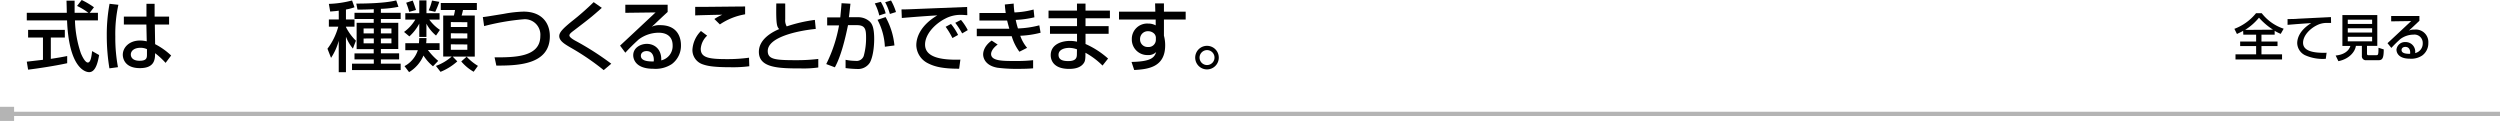 <svg xmlns="http://www.w3.org/2000/svg" viewBox="0 0 585.34 28.32">
  <title>textCreatableExpCount</title>
  <g>
    <g>
      <line x1="585.34" y1="26.66" x2="1.65" y2="26.66" style="fill: #fff"/>
      <g>
        <line x1="585.34" y1="26.66" x2="1.65" y2="26.66" style="fill: none;stroke: #b4b4b4;stroke-miterlimit: 10"/>
        <rect y="25.01" width="3.3" height="3.3" style="fill: #b4b4b4"/>
      </g>
    </g>
    <g>
      <path d="M525.2,7.22c-.53.31-1,.51-1.45.74l-.6-1.21a11.93,11.93,0,0,0,5.07-3.66h1.33a10.75,10.75,0,0,0,5.14,3.63L534,7.93a10.66,10.66,0,0,1-1.42-.71v.89h-3.09V9.72h3.76v1.07h-3.76v1.93h4.82v1.21H523.41V12.72h4.83V10.79H524.5V9.72h3.74V8.11h-3Zm7-.27a15.52,15.52,0,0,1-3.29-2.81A13.45,13.45,0,0,1,525.66,7Z"/>
      <path d="M545.79,5.37c-.25,0-.53,0-1,0a5,5,0,0,0-2.36.56c-1.69.84-3.2,2.47-3.2,4.08,0,1.81,2.09,2.45,5.51,2.34l-.19,1.42a10.09,10.09,0,0,1-4.91-.87,3.26,3.26,0,0,1-1.78-2.78c0-1.23.63-3.09,3.29-4.71-1.86.11-3.7.25-5.55.41l0-1.36c.82,0,1.71,0,2.53-.08L545.76,4Z"/>
      <path d="M553,10.74h-1.4c-.2,1.44-1.64,3.1-4.1,3.58L546.86,13c1.83-.17,3.08-1,3.45-2.25h-1.87V3.52h8.17v7.22H554.2v1.83c0,.27.12.35.29.35h1.77c.55,0,.63,0,.63-1.74l1.23.39c0,2.22-.38,2.53-1.32,2.53H554a.92.92,0,0,1-1-1Zm-3.3-6.13v1h5.7v-1Zm0,2v1h5.7v-1Zm0,2V9.67h5.7V8.61Z"/>
      <path d="M566.47,3.74V4.87c-.56.52-1.44,1.36-2,1.87-.13.13-.25.24-.49.44a2.83,2.83,0,0,1,1.34-.25,2.93,2.93,0,0,1,3.24,3.12A3.54,3.54,0,0,1,567.12,13a4.59,4.59,0,0,1-2.9.74c-3.12,0-3.12-1.94-3.12-2.11a2,2,0,0,1,2.13-1.78,2.24,2.24,0,0,1,2.24,2.58,2.29,2.29,0,0,0,1.78-2.32,1.94,1.94,0,0,0-2.19-2A5.22,5.22,0,0,0,562,9.15c-.9.81-1.47,1.39-2.1,2.07L559,10.11c.29-.25,4.89-4.56,5.55-5.18L559.86,5V3.74Zm-2.16,8.5c0-.08,0-1.26-1.13-1.26-.56,0-.89.32-.89.73,0,.89,1.34.89,2,.89A1.38,1.38,0,0,0,564.31,12.24Z"/>
    </g>
    <g>
      <path d="M21,3h1.93V4.78H17.55a26.19,26.19,0,0,0,1.38,7.68c.09.2.89,2.18,1.64,2.18s.89-1.86,1-2.68l1.64.93c-.25,1.37-.73,4-2.33,4-1.08,0-4.75-1.23-5.18-12.11H6.27V3h9.37c0-.39-.05-2.38-.07-2.84h1.9c0,1.11,0,2.13,0,2.84h3.23a15.77,15.77,0,0,0-2.66-1.61L19.13,0A18.81,18.81,0,0,1,22,1.7ZM6.27,14.44,10.06,14V8.78H6.58V7h8.6V8.78H11.9v5c2-.3,3.14-.52,3.83-.66v1.68c-2.91.64-7,1.25-9.15,1.51Z"/>
      <path d="M27.72,1.12A31.62,31.62,0,0,0,27,8.59a37.24,37.24,0,0,0,.62,7.14l-2,.27A46.79,46.79,0,0,1,25,8.43,39.69,39.69,0,0,1,25.65.89Zm6.57,2.77v-3H36.2v3h3.39V5.75H36.25l.07,4.59A16,16,0,0,1,40.07,13l-1.3,1.72a17.53,17.53,0,0,0-2.46-2.27c0,1.45-.11,3.5-3.56,3.5-3.84,0-4-2.68-4-3.12,0-1.74,1.54-3.34,4-3.34a6.77,6.77,0,0,1,1.61.19l-.09-3.94H29V3.89Zm.12,7.62a3.5,3.5,0,0,0-1.53-.32c-1.38,0-2.25.66-2.25,1.59,0,.29.12,1.45,2.07,1.45,1.68,0,1.71-.73,1.71-1.5Z"/>
      <path d="M79.31,2.5c-.73.11-1.27.14-2,.2L77,.91a24.26,24.26,0,0,0,5.43-.8L83,1.7a12.28,12.28,0,0,1-2,.53V4.55h2v1.7H81v.09a12.1,12.1,0,0,0,2.33,3.19l-.7,1.84A9.8,9.8,0,0,1,81,8.59v8.32H79.31V9.55a13.69,13.69,0,0,1-1.8,4l-.84-2.14A15.15,15.15,0,0,0,79.2,6.25H77V4.55h2.32Zm8.21-.34c-2.1.09-3,.09-3.82.09L83.42.84c.94,0,6.53,0,9.35-.75l.52,1.5a23.89,23.89,0,0,1-4.11.48V3h4.63V4.45H89.18v.89h4.07v6.14H89.18v1h4.27v1.43H89.18v1h4.63v1.5H82.42v-1.5h5.1v-1H83V12.5h4.5v-1h-4V5.34h4V4.45H83V3h4.5Zm-2.39,4.5V7.82h2.39V6.66Zm0,2.36v1.12h2.39V9Zm4.05-2.36V7.82h2.47V6.66Zm0,2.36v1.12h2.47V9Z"/>
      <path d="M98.17,5.52a10.9,10.9,0,0,1-2.32,3L94.6,7.48a9.7,9.7,0,0,0,2.64-2.89H94.9V3.09h3.27v-3h1.68v3h3.07v1.5h-2.41A10.05,10.05,0,0,0,103,7l-.91,1.32a9,9,0,0,1-2.25-2.77V8.64H98.17Zm3.21,10A10.57,10.57,0,0,1,99.15,13a8.32,8.32,0,0,1-3.37,3.89l-1.07-1.41a6.51,6.51,0,0,0,3.12-3.73H94.9V10.12h3.2c0-.32.05-.59.07-1.21h1.68a10.17,10.17,0,0,1-.07,1.21h3.14v1.59h-2.73a14.64,14.64,0,0,0,2.41,2.54ZM96.63.13c.2.48.63,1.73.77,2.21l-1.59.44A16.08,16.08,0,0,0,95.1.64Zm6.23.3c-.08.23-.26.75-.48,1.27-.09.21-.35.82-.48,1.07l-1.53-.34a13.12,13.12,0,0,0,.78-2.3Zm-.8,15a11.37,11.37,0,0,0,3.71-2.2h-2V3.64h2.5a11.91,11.91,0,0,0,.27-1.3h-3.34V.71h8.45V2.34h-3.25a11.07,11.07,0,0,1-.32,1.3h3.08v9.62h-1.91a11.86,11.86,0,0,0,2.65,2.16l-1,1.38A10.82,10.82,0,0,1,108,14.39l1.27-1.13H106l1.07,1.11a13.37,13.37,0,0,1-3.93,2.45Zm3.5-10.26V6.32h3.86V5.2Zm0,2.62V9h3.86V7.82Zm0,2.59v1.28h3.86V10.41Z"/>
      <path d="M115.8,13.43c4.6,0,10.71,0,10.71-5a3.63,3.63,0,0,0-4-3.91,54.86,54.86,0,0,0-9.16,1.59L113.05,4c.91-.1,1.3-.18,4.91-.76a28.51,28.51,0,0,1,4.62-.52c4.25,0,6.16,2.64,6.16,5.75,0,6.76-7.66,6.89-12.53,6.89Z"/>
      <path d="M141.35,16.42a57.48,57.48,0,0,0-7.68-5.24c-1.44-.84-2.73-1.59-2.73-2.74,0-.87.89-1.76,2.75-3.3A62.39,62.39,0,0,0,139,.5l1.91,1.34C138.42,4.05,138,4.36,134.55,7c-.88.66-1.23.94-1.23,1.32s.8.89,1.32,1.18a66.31,66.31,0,0,1,8.48,5.42Z"/>
      <path d="M156.32,1.11V2.8c-.84.77-2.16,2-3,2.81-.2.19-.38.35-.74.66a4.2,4.2,0,0,1,2-.38c4.63,0,4.86,3.75,4.86,4.68A5.37,5.37,0,0,1,157.3,15a6.93,6.93,0,0,1-4.36,1.1c-4.68,0-4.68-2.91-4.68-3.16,0-1.75,1.7-2.67,3.2-2.67,1.73,0,3.48,1.21,3.36,3.87a3.45,3.45,0,0,0,2.67-3.48c0-2.57-2-3-3.28-3a7.87,7.87,0,0,0-4.66,1.57c-1.34,1.22-2.2,2.09-3.14,3.11l-1.23-1.66c.42-.38,7.33-6.84,8.31-7.77L146.41,3V1.11Zm-3.24,12.74c0-.12-.05-1.89-1.69-1.89-.84,0-1.34.48-1.34,1.09,0,1.34,2,1.34,3,1.34A2,2,0,0,0,153.08,13.85Z"/>
      <path d="M165.57,8.35a4.66,4.66,0,0,0-1.5,3.08c0,2.1,1.94,2.41,6.17,2.41a36.63,36.63,0,0,0,5.13-.33l.07,2a29.89,29.89,0,0,1-4.43.23c-4.21,0-5.55-.34-6.62-.73a3.52,3.52,0,0,1-2.27-3.34,6.75,6.75,0,0,1,2-4.41Zm8.89-5a14.91,14.91,0,0,0-5.91,2.37l-1.29-1.27a11.23,11.23,0,0,1,1.86-1c-.75,0-5.77.12-6.35.16v-2c.57,0,.78,0,1.82,0,1.39,0,8.31-.09,9.87-.09Z"/>
      <path d="M183.85.82c0,.54,0,1.61,0,3.7a2.76,2.76,0,0,0,.35,1.66,34.27,34.27,0,0,1,6.59-1.52L191,6.77c-4.57.46-11.24,2-11.24,5.17,0,2,1.8,2.15,6.69,2.15a41.7,41.7,0,0,0,5.14-.29v2a24.79,24.79,0,0,1-4.1.22c-5.11,0-9.81-.09-9.81-3.88,0-3,3.18-4.67,4.75-5.33-.5-.58-.76-.88-.67-6Z"/>
      <path d="M199.12.87c-.18,1.7-.26,2.47-.37,3.16h2.14a4.05,4.05,0,0,1,2.73,1c.59.55,1.06,1.48,1.06,4.11,0,.35,0,3.6-1,5.5a3.26,3.26,0,0,1-3,1.51,23.59,23.59,0,0,1-2.7-.21V14a11.59,11.59,0,0,0,2.3.25,1.77,1.77,0,0,0,1.95-1.15,15.74,15.74,0,0,0,.55-4.28c0-2-.21-2.95-2.23-2.93l-2,0c-.66,3.23-1.67,7.35-3.08,9.87L193.45,15a33,33,0,0,0,3-9.06l-2.78,0V4.07l3.07,0c.21-2.14.23-2.39.3-3.32Zm6.75,2.75A12,12,0,0,0,204.82.8l1.41-.37a10.62,10.62,0,0,1,1.14,2.69Zm1.31,7.32a14.85,14.85,0,0,0-1.72-6.3L207.35,4a16.91,16.91,0,0,1,2.07,6.64Zm1.17-7.67a12.94,12.94,0,0,0-1.1-2.75l1.37-.41a13.23,13.23,0,0,1,1.16,2.71Z"/>
      <path d="M226.48,3.55c-.37,0-.79-.07-1.55-.07a7.62,7.62,0,0,0-3.54.84c-2.53,1.27-4.8,3.71-4.8,6.12,0,2.72,3.12,3.68,8.27,3.52l-.29,2.13c-3.84,0-5.75-.47-7.37-1.31a4.86,4.86,0,0,1-2.66-4.18c0-1.83.94-4.62,4.92-7-2.78.16-5.55.38-8.31.61l-.08-2c1.24,0,2.57-.07,3.81-.12l11.56-.46ZM223,8.91a18.62,18.62,0,0,0-1.59-2.64l1.25-.66a13,13,0,0,1,1.66,2.57Zm2.28-1.09a20.26,20.26,0,0,0-1.62-2.48L225,4.66a12.65,12.65,0,0,1,1.59,2.39Z"/>
      <path d="M237.34.84a17.35,17.35,0,0,0,.18,2.07A20,20,0,0,0,242,2.23l.19,1.82a23.14,23.14,0,0,1-4.37.61,19.21,19.21,0,0,0,.52,2,22.77,22.77,0,0,0,5-.73l.3,1.73a22.12,22.12,0,0,1-4.76.71,8.92,8.92,0,0,0,1.6,2.83l-1.8.91a11.58,11.58,0,0,1-1.8-3.63c-.72,0-1.32,0-2.05,0H228.7V6.73H235l1.32,0c-.09-.3-.25-.85-.52-1.93l-.89,0h-5.59V3.05h5.55l.61,0c-.14-1-.18-1.48-.21-2Zm-3.75,9.59c-1.37,1-1.54,1.89-1.54,2.21,0,1.64,2.74,1.64,5.38,1.64a36,36,0,0,0,4.46-.19V16c-.64.05-1.59.12-3.34.12a36,36,0,0,1-5-.26c-3.32-.59-3.36-2.86-3.36-3.11s0-1.84,2-3.25Z"/>
      <path d="M252.16,2.48V.84h2V2.48h5.71v1.8h-5.71V6.12h5.41V7.91h-5.41V10.3a20.12,20.12,0,0,1,5.28,3.41l-1.3,1.64a17.78,17.78,0,0,0-4-3v.36c0,1.26-.11,1.67-.4,2.08-.89,1.31-2.74,1.34-3.44,1.34-3.59,0-4.29-2-4.29-3.21,0-2.5,2.49-3.34,4.5-3.34a7.42,7.42,0,0,1,1.66.18V7.91h-6.33V6.12h6.33V4.28h-6.67V2.48Zm0,9.07a5.36,5.36,0,0,0-1.82-.34c-1,0-2.5.34-2.5,1.63s1.23,1.46,2.3,1.46c2,0,2-1,2-1.75Z"/>
      <path d="M270.45.8h2.07V2.73h5.09V4.57h-5.09V8.35a8.69,8.69,0,0,1,.29,2.27c0,5.2-4.15,5.59-7.25,5.77l-.63-1.89c4.43-.09,5.36-.95,5.77-2.32a2.53,2.53,0,0,1-2,.71A3.62,3.62,0,0,1,265,9.19a3.59,3.59,0,0,1,3.82-3.67,3.64,3.64,0,0,1,1.77.42l0-1.37H262V2.73h8.5ZM270.63,9a1.44,1.44,0,0,0-.36-1.09,2,2,0,0,0-1.45-.6,1.81,1.81,0,0,0-1.89,1.87A1.75,1.75,0,0,0,268.77,11a1.69,1.69,0,0,0,1.86-1.72Z"/>
      <path d="M285.36,13.5a2.76,2.76,0,1,1-2.75-2.77A2.75,2.75,0,0,1,285.36,13.5Zm-4.5,0a1.75,1.75,0,1,0,1.75-1.77A1.76,1.76,0,0,0,280.86,13.5Z"/>
    </g>
  </g>
</svg>
